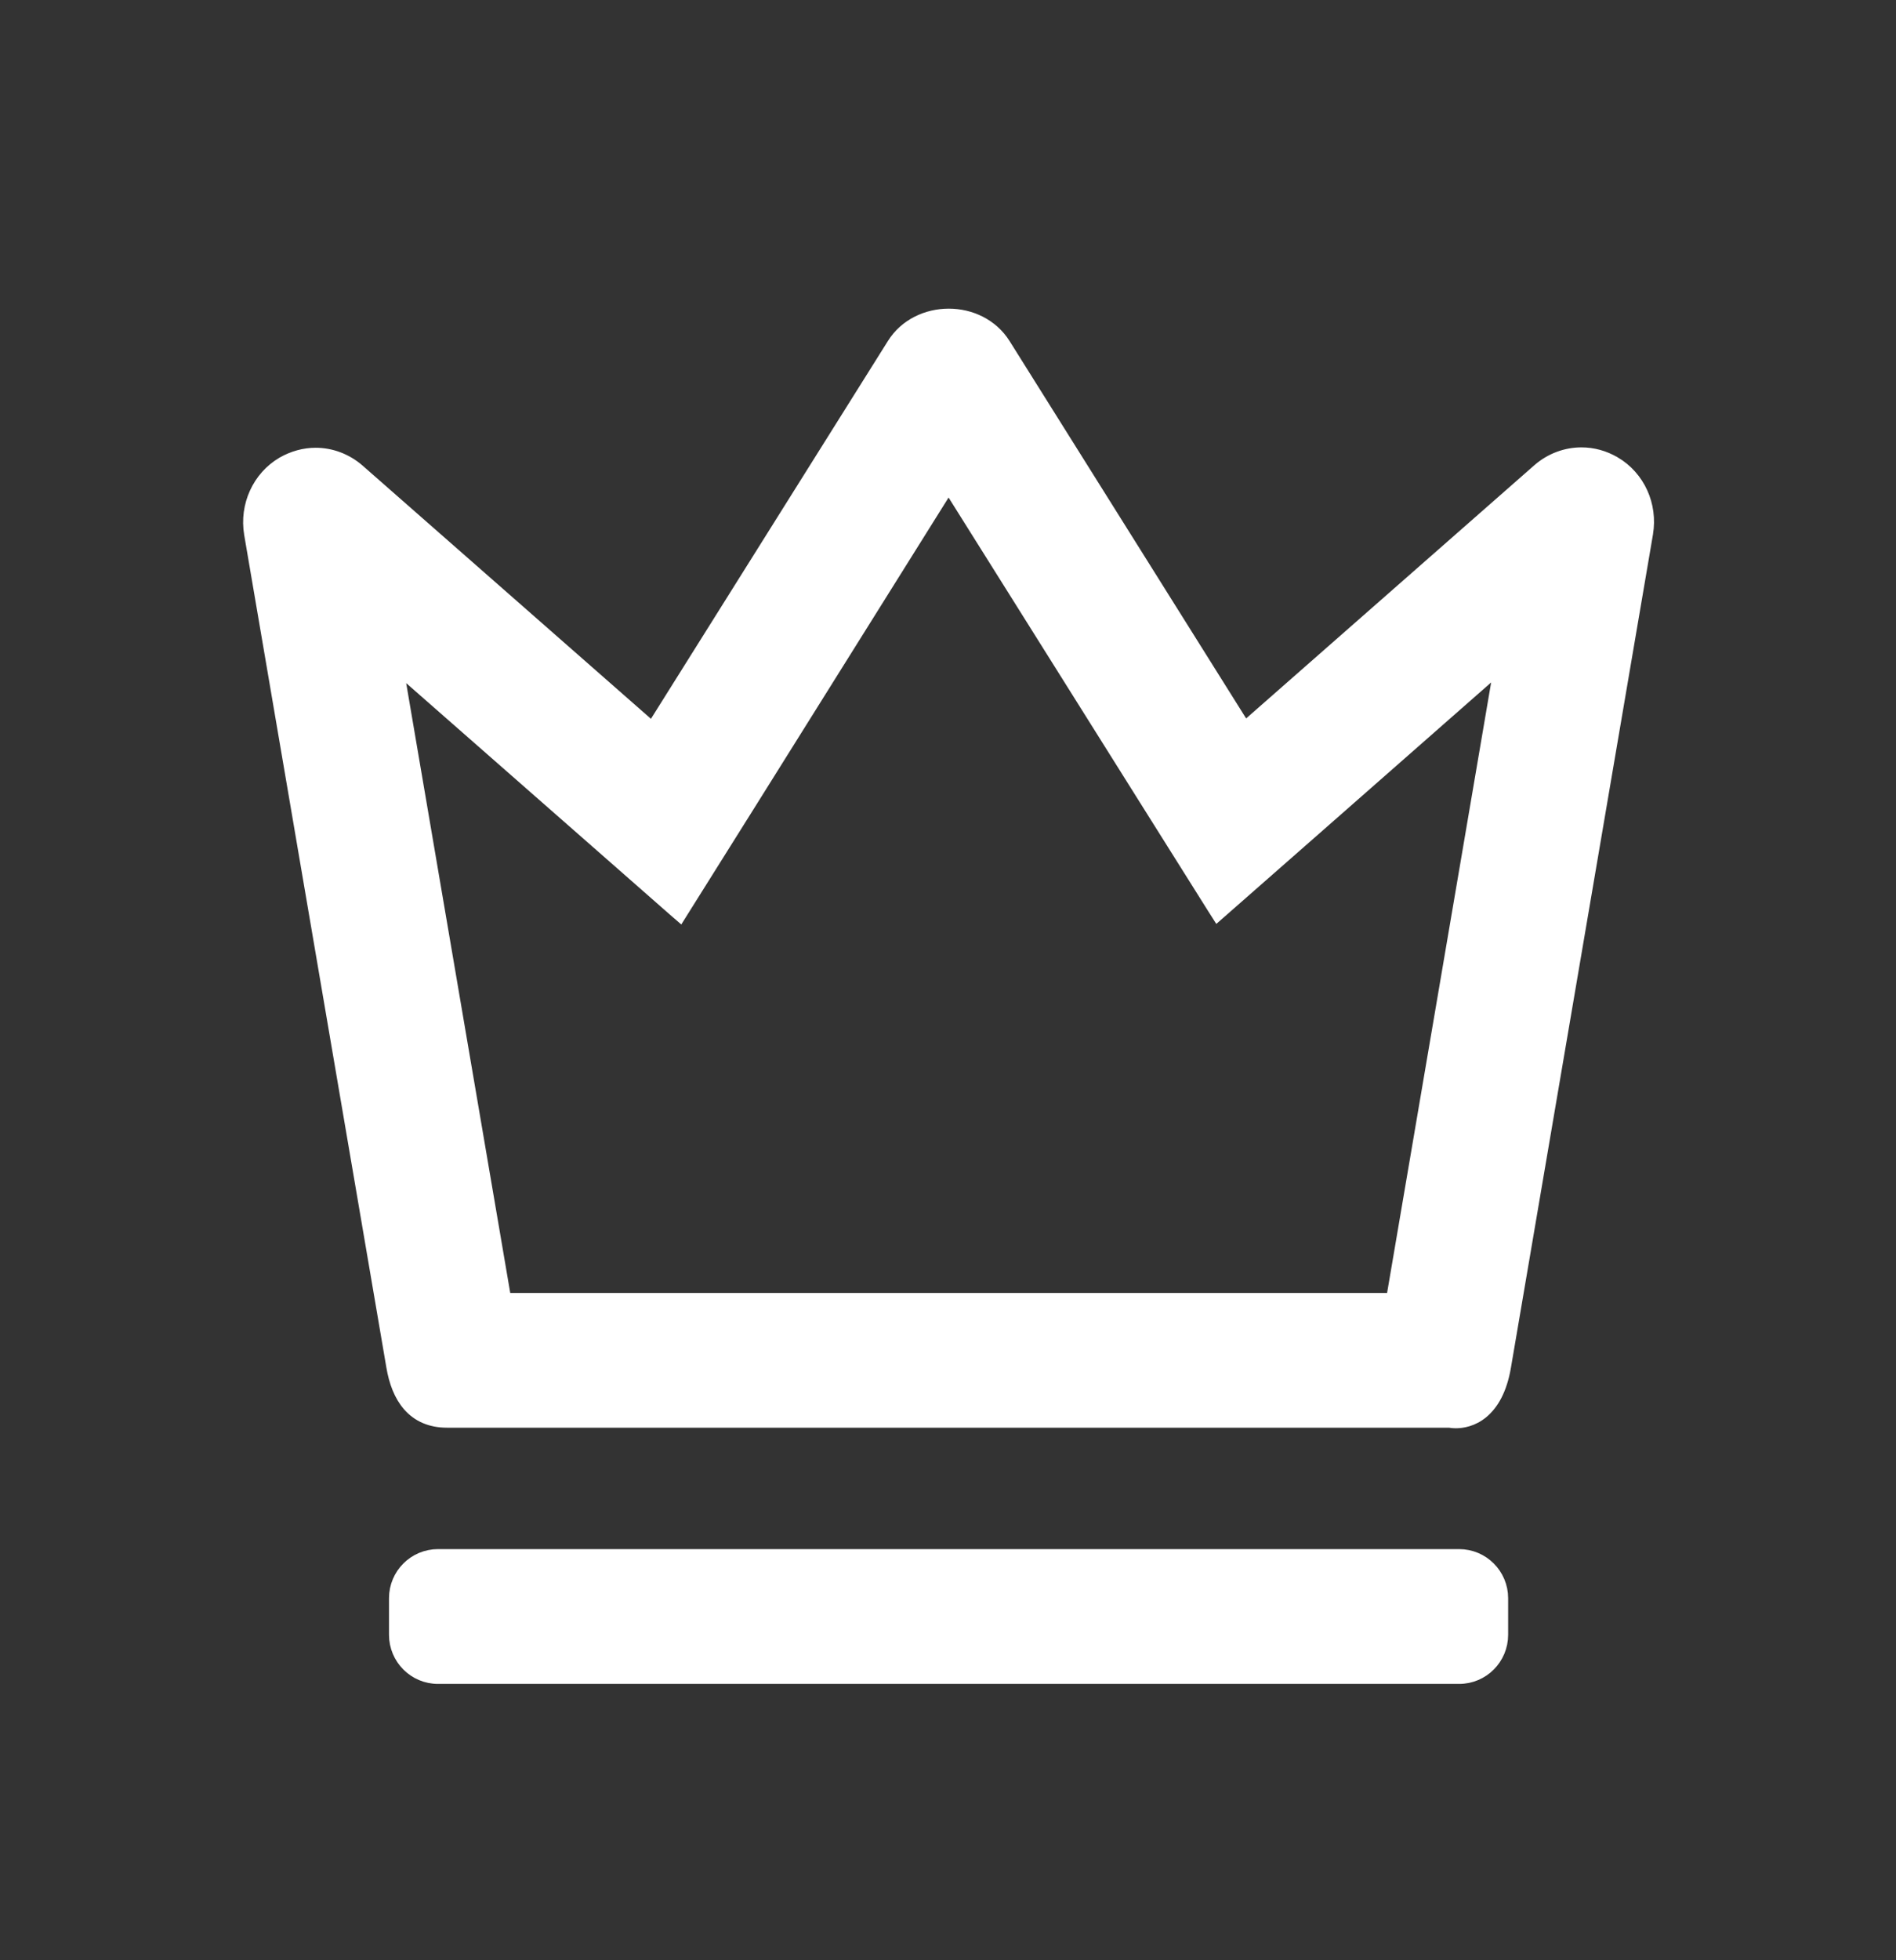 <svg width="30" height="31" viewBox="0 0 30 31" fill="none" xmlns="http://www.w3.org/2000/svg">
<rect x="0" y="0" width="30" height="31" fill="#333333" stroke="none"/>
<path d="M25.545 7.318L25.544 7.318C25.383 7.224 25.205 7.175 25.023 7.175C24.779 7.175 24.539 7.263 24.345 7.431L24.344 7.432L19.695 11.514L15.89 5.447L15.89 5.447C15.694 5.135 15.351 4.981 15.012 4.981C14.673 4.981 14.327 5.135 14.133 5.447C14.133 5.447 14.133 5.447 14.133 5.447L10.322 11.52L5.671 7.438L5.671 7.438L5.67 7.437C5.476 7.269 5.236 7.181 4.995 7.181C4.816 7.181 4.638 7.23 4.474 7.323L4.474 7.323L4.473 7.324C4.09 7.548 3.888 7.997 3.962 8.44L3.962 8.441L6.212 21.61C6.253 21.852 6.333 22.069 6.473 22.227C6.616 22.388 6.815 22.478 7.072 22.478H22.935C22.94 22.479 22.947 22.48 22.955 22.481C22.975 22.484 23.001 22.487 23.033 22.487C23.136 22.487 23.3 22.462 23.455 22.333C23.611 22.203 23.746 21.981 23.809 21.61L26.056 8.435L26.056 8.434C26.13 7.991 25.931 7.545 25.545 7.318ZM11.9 12.646L15.009 7.68L18.123 12.64L18.123 12.64L19.204 14.36L19.267 14.459L19.355 14.382L20.884 13.04L20.884 13.04L23.74 10.531L22.032 20.547H7.989L6.281 10.542L9.139 13.049L9.139 13.049L10.668 14.391L10.757 14.468L10.819 14.369L11.9 12.646L11.9 12.646ZM6.932 24.598C6.557 24.598 6.255 24.901 6.255 25.275V25.852C6.255 26.227 6.557 26.53 6.932 26.53H23.086C23.461 26.53 23.763 26.227 23.763 25.852V25.275C23.763 24.901 23.461 24.598 23.086 24.598H6.932Z" fill="white" stroke="white" stroke-width="0.2"/>
</svg>
